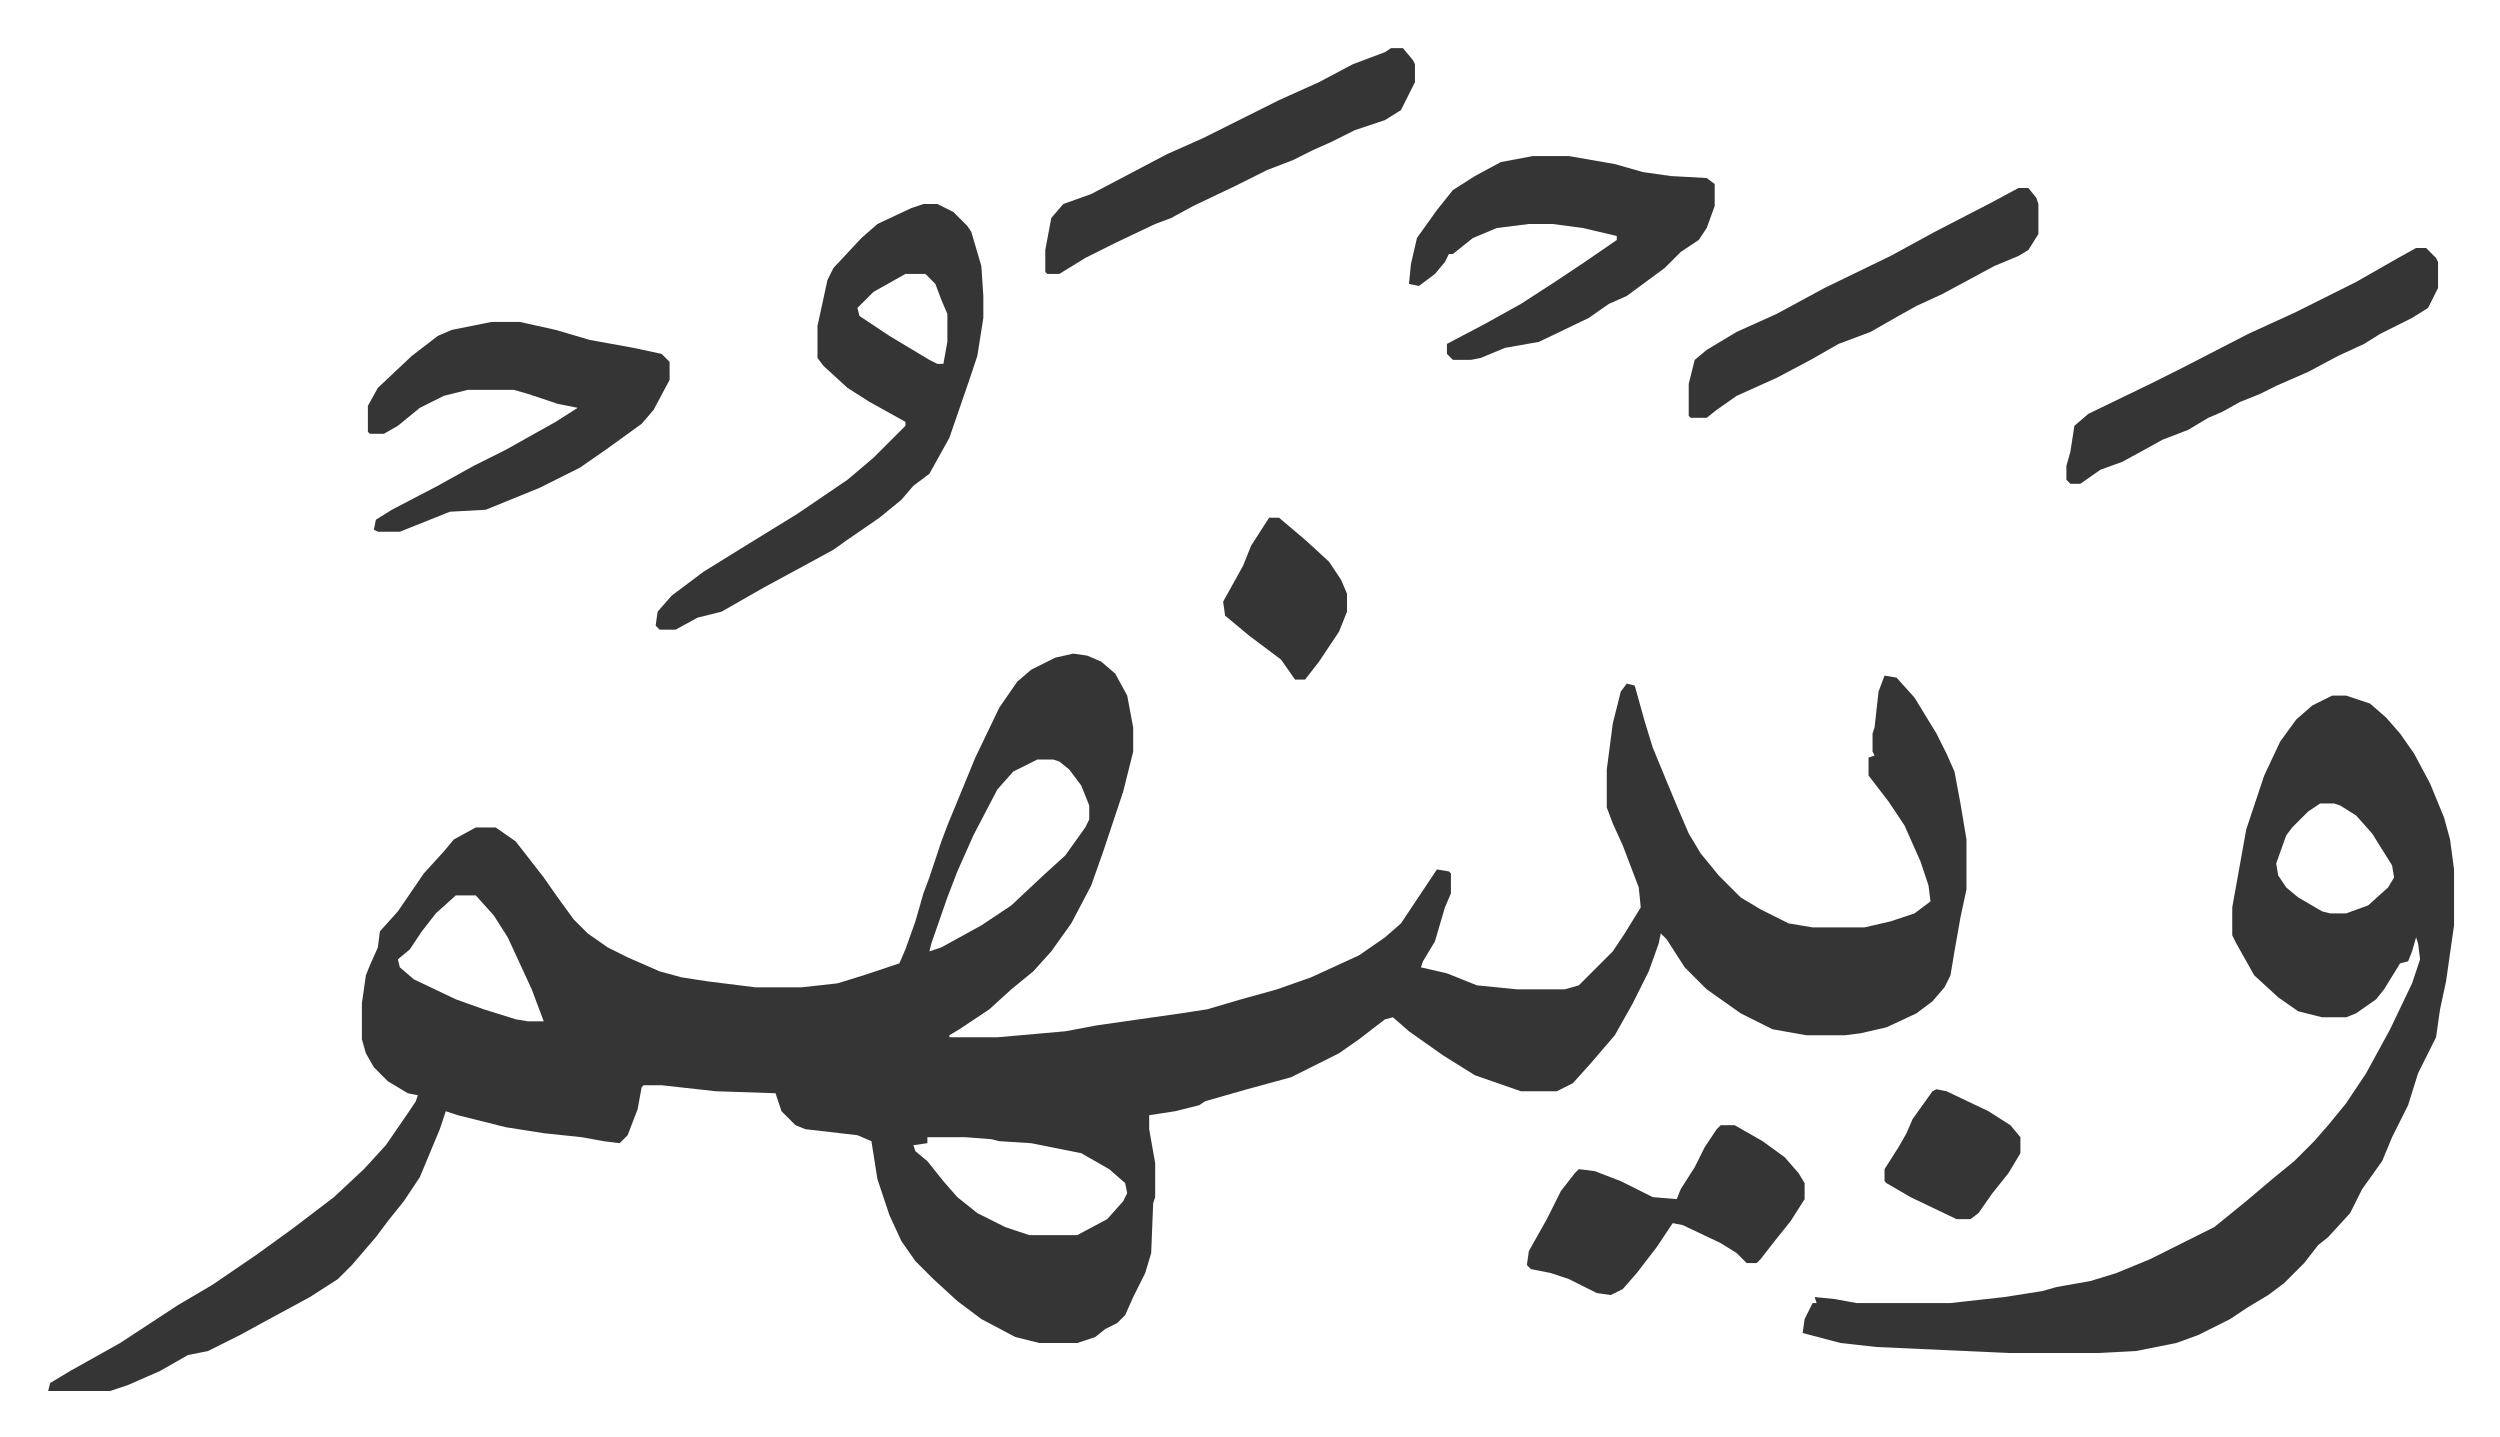 <svg xmlns="http://www.w3.org/2000/svg" viewBox="-24.1 405.9 1251.1 719.1">
    <path fill="#353535" id="rule_normal" d="m513 733 7 1 7 3 7 6 6 11 3 16v12l-5 20-10 30-6 17-10 19-10 14-9 10-11 9-11 10-15 10-5 3v1h24l34-3 16-3 42-6 13-2 17-5 18-5 17-6 24-11 13-9 8-7 18-27 6 1 1 1v10l-3 7-5 17-6 10-1 3 13 3 15 6 20 2h24l7-2 17-17 6-9 8-13-1-10-8-21-5-11-3-8v-19l3-23 4-16 3-4 4 1 5 18 4 13 7 17 5 12 6 14 6 10 9 11 11 11 10 6 8 4 6 3 12 2h26l13-3 12-4 8-6-1-8-4-12-8-18-8-12-10-13v-9l3-1-1-2v-9l1-3 2-18 3-8 6 1 9 10 11 18 5 10 4 9 3 16 3 18v25l-3 14-3 17-2 12-3 6-6 7-8 6-15 7-13 3-8 1h-19l-17-3-16-8-17-12-11-11-9-14-3-3-1 5-5 14-8 16-9 16-12 14-9 10-8 4h-18l-23-8-16-10-17-12-8-7-4 1-13 10-10 7-24 12-22 6-14 4-7 2-3 2-12 3-13 2v7l3 17v17l-1 3-1 25-3 10-6 12-4 9-4 4-6 3-5 4-9 3h-19l-12-3-17-9-12-9-12-11-9-9-7-10-6-13-3-9-3-9-3-19-7-3-26-3-5-2-5-5-2-2-3-9-30-1-27-3h-9l-1 1-2 11-5 13-4 4-8-1-11-2-19-2-19-3-24-6-6-2-3 9-10 24-8 12-8 10-6 8-12 14-7 7-14 9-24 13-11 6-16 8-10 2-14 8-16 7-9 3H0l1-4 10-6 25-14 29-19 17-10 22-15 18-13 21-16 15-14 11-12 11-16 4-6 1-3-5-1-10-6-7-7-4-7-2-7v-18l2-14 2-5 4-9 1-8 9-10 13-19 10-11 5-6 11-6h10l10 7 14 18 7 10 8 11 7 7 10 7 10 5 16 7 11 3 13 2 16 2 8 1h23l18-2 13-4 18-6 3-7 5-14 4-14 3-8 6-18 3-8 14-34 12-25 9-13 7-6 12-6zm-18 53-12 6-8 9-12 23-8 18-5 13-8 23-1 4 6-2 20-11 15-10 16-15 11-10 10-14 2-4v-7l-4-10-6-8-5-4-3-1zm-291 68-10 9-7 9-6 9-6 5 1 4 7 6 21 10 14 5 16 5 6 1h8l-6-16-12-26-7-11-9-10zm236 121v3l-7 1 1 3 6 5 8 10 7 8 10 8 14 7 12 4h24l15-8 8-9 2-4-1-5-8-7-14-8-25-5-16-1-4-1-13-1zm703-221h7l12 4 8 7 7 8 7 10 8 15 7 17 3 11 2 15v28l-4 28-3 14-2 14-4 8-5 10-5 16-8 16-5 12-10 14-6 12-11 12-5 4-7 9-10 10-8 6-10 6-9 6-16 8-11 4-10 2-10 2-19 1h-45l-66-3-18-2-19-5 1-7 4-8h2l-1-3 10 1 11 2h47l27-3 19-3 7-2 17-3 13-4 17-7 32-16 16-13 13-11 11-9 10-10 7-8 9-11 10-15 12-22 11-23 4-12-1-8-1-3-2 7-2 5-4 1-8 13-4 5-10 7-5 2h-12l-12-3-10-7-12-11-9-16-2-4v-14l7-39 9-27 8-17 8-11 8-7zm-6 54-6 4-8 8-3 4-5 14 1 6 4 6 6 5 12 7 4 1h8l11-4 10-9 3-5-1-6-10-16-8-9-8-5-3-1zM438 508h7l8 4 7 7 2 3 5 17 1 15v11l-3 19-4 12-10 29-10 18-8 6-6 7-11 9-16 11-7 5-11 6-24 13-14 8-7 4-12 3-11 6h-8l-2-2 1-7 7-8 16-12 21-13 26-16 25-17 13-11 16-16v-2l-18-10-11-7-12-11-3-4v-16l5-23 3-6 14-15 8-7 17-8zm-9 35-16 9-8 8 1 4 15 10 20 12 4 2h3l2-11v-14l-3-7-3-8-5-5zm-207 24h14l18 4 17 5 22 4 14 3 4 4v9l-8 15-6 7-18 13-13 9-12 6-8 4-27 11-18 1-20 8-5 2h-11l-2-1 1-5 8-5 23-12 18-10 16-8 25-14 11-7-10-2-15-5-7-2h-23l-12 3-12 6-11 9-7 4h-7l-1-1v-13l5-9 17-16 13-10 7-3zm521-83h18l23 4 14 4 14 2 18 1 4 3v11l-4 11-4 6-9 6-8 8-19 14-9 4-10 7-25 12-17 3-12 5-5 1h-9l-3-3v-5l19-10 18-10 17-11 15-10 16-11v-2l-17-4-15-2h-12l-16 2-12 5-10 8h-2l-2 4-5 6-8 6-5-1 1-10 3-13 10-14 8-10 11-7 13-7zm94 485h7l14 8 11 8 7 8 3 5v8l-7 11-8 10-7 9-2 2h-5l-5-5-8-5-19-9-5-1-8 12-10 13-7 8-6 3-7-1-14-7-9-3-10-2-2-2 1-7 9-16 7-14 7-9 2-2 8 1 13 5 16 8 12 1 2-5 7-11 5-10 6-9zm348-439h5l5 5 1 2v13l-5 10-8 5-16 8-8 5-13 6-15 8-16 7-8 4-10 4-9 5-7 3-10 6-13 5-9 5-11 6-11 4-10 7h-5l-2-2v-7l2-7 2-13 7-6 31-15 16-8 33-17 24-11 30-15 21-12z"/>
    <path fill="#353535" id="rule_normal" d="M672 430h6l5 6 1 2v9l-7 14-8 5-15 5-12 6-9 4-10 5-13 5-16 8-21 10-11 6-8 3-19 9-16 8-13 8h-6l-1-1v-11l3-16 6-7 14-5 19-10 19-10 18-8 16-8 22-11 20-9 17-9 16-6zm314 70h5l4 5 1 3v15l-5 8-5 3-12 5-26 14-13 6-9 5-14 8-16 6-14 8-17 9-20 9-10 7-5 4h-8l-1-1v-16l3-12 6-5 15-9 20-9 24-13 33-16 22-12 29-15zM611 665h5l13 11 12 11 6 9 3 7v9l-4 10-10 15-7 9h-5l-7-10-16-12-12-10-1-7 10-18 4-10zm334 286 5 1 21 10 11 7 5 6v8l-6 10-8 10-7 10-4 3h-7l-23-11-12-7-1-1v-6l7-11 4-7 3-7 10-14z"/>
</svg>
